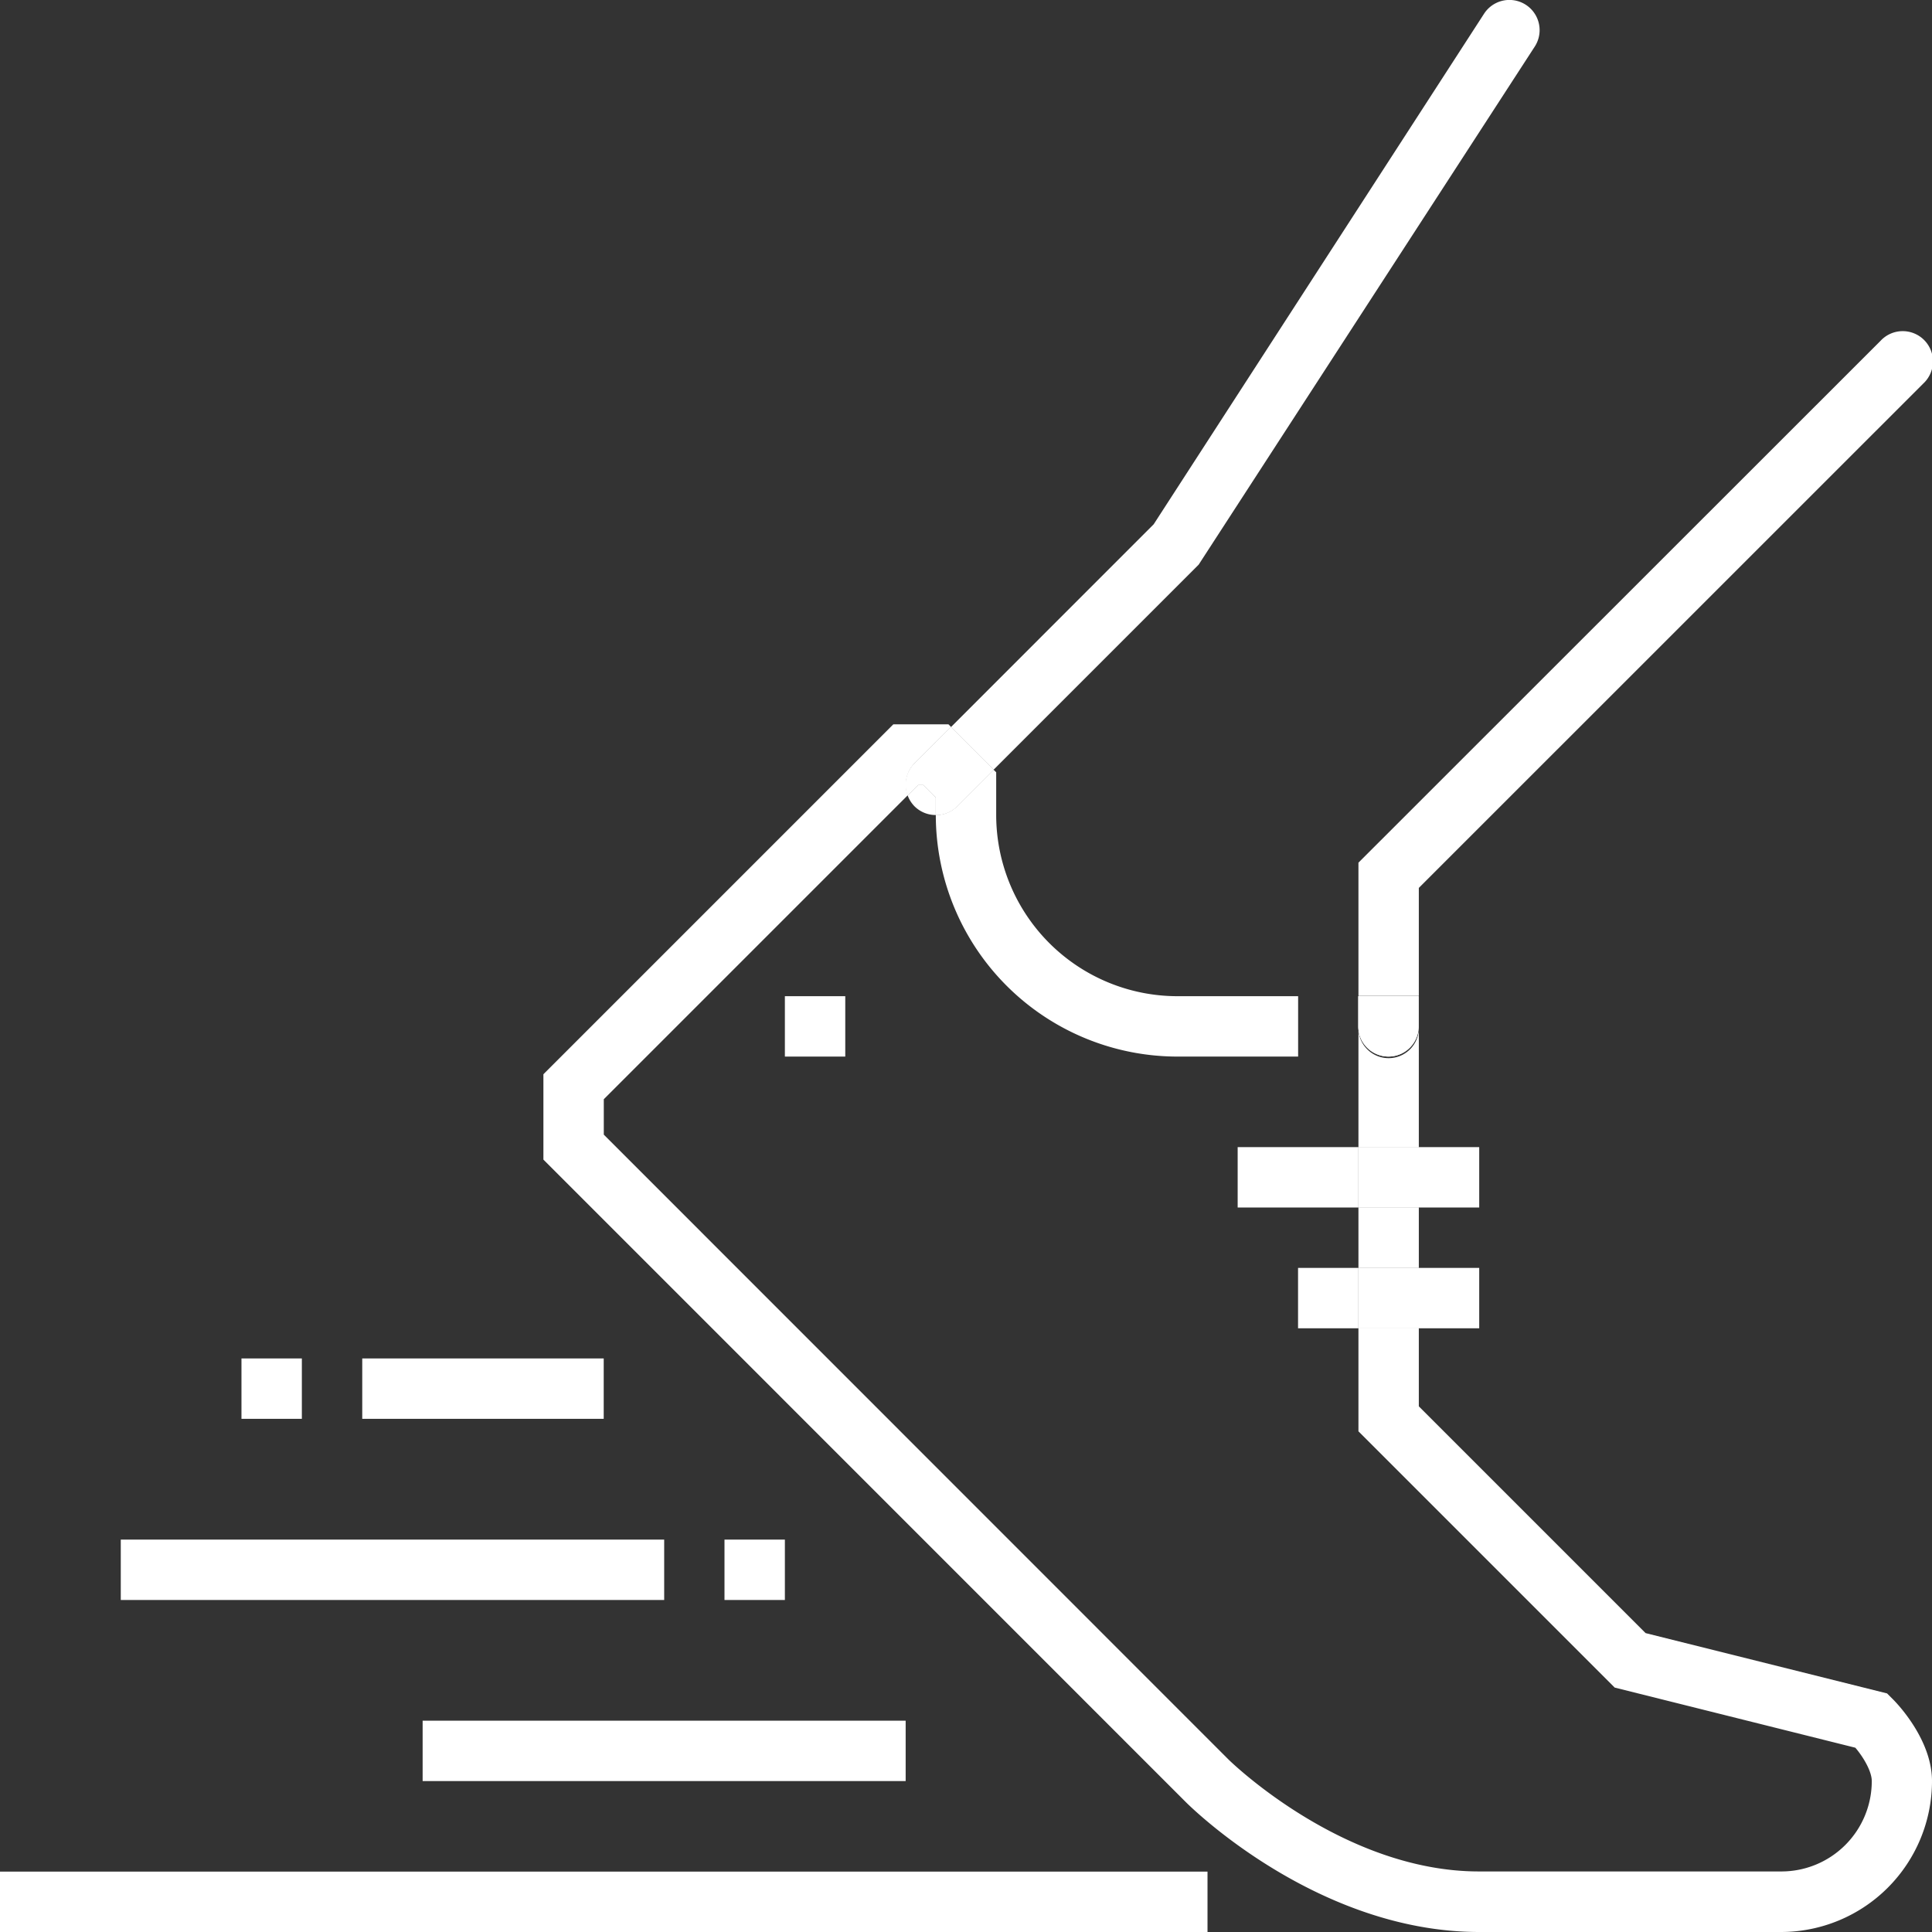 <svg xmlns="http://www.w3.org/2000/svg" viewBox="0 0 235.15 235.15"><rect x="0" y="0" width="235.15" height="235.15" fill="#333333" stroke="none"/><defs><style>.cls-1{fill:#fff;}</style></defs><title>Recurso 54</title><g id="Capa_2" data-name="Capa 2"><g id="Capa_1-2" data-name="Capa 1"><path class="cls-1" d="M145.89,68.73,186.8,5.67a3.67,3.67,0,0,0-6.17-4L140.42,63.81,115.74,88.5l5.19,5.19Z"/><path class="cls-1" d="M112.38,95.53h-.63l-1.28,1.28a3.77,3.77,0,0,0,.83,1.32,3.65,3.65,0,0,0,2.6,1.07V97.05Z"/><path class="cls-1" d="M172.69,108.07l61.39-61.38a3.68,3.68,0,1,0-5.2-5.2L165.34,105v16.22h7.35Z"/><rect class="cls-1" y="227.8" width="146.97" height="7.35"/><rect class="cls-1" x="165.34" y="146.97" width="7.35" height="7.35"/><path class="cls-1" d="M172.69,124.92a3.68,3.68,0,1,1-7.35,0v14.7h7.35Z"/><path class="cls-1" d="M113.9,99.2a29.43,29.43,0,0,0,29.4,29.4H158v-7.35H143.3a22.07,22.07,0,0,1-22.05-22V94l-.32-.32-4.43,4.44A3.65,3.65,0,0,1,113.9,99.2Z"/><path class="cls-1" d="M229.68,206.11l-29.39-7.34-27.6-27.6v-9.5h-7.35v12.54l31.19,31.19,29.29,7.32c1,1.17,2,2.89,2,4.06a11,11,0,0,1-11,11H180c-16.58,0-30.34-13.49-30.47-13.62L73.49,138.1v-4.31l37-37a3.66,3.66,0,0,1,.83-3.88l4.44-4.43-.32-.32h-6.71L66.14,130.75v10.39l78.23,78.24c.65.64,16,15.77,35.67,15.77h36.74a18.39,18.39,0,0,0,18.37-18.37c0-5.05-4.26-9.46-4.75-9.95Z"/><path class="cls-1" d="M110.47,96.81l1.28-1.28h.63l1.52,1.52V99.2a3.65,3.65,0,0,0,2.6-1.07l4.43-4.44-5.19-5.19-4.44,4.43A3.66,3.66,0,0,0,110.47,96.81Z"/><path class="cls-1" d="M110.47,96.81l1.28-1.28h.63l1.52,1.52V99.2a3.65,3.65,0,0,0,2.6-1.07l4.43-4.44-5.19-5.19-4.44,4.43A3.66,3.66,0,0,0,110.47,96.81Z"/><path class="cls-1" d="M169,128.6a3.68,3.68,0,0,0,3.67-3.68v-3.67h-7.35v3.67A3.68,3.68,0,0,0,169,128.6Z"/><path class="cls-1" d="M169,128.6a3.68,3.68,0,0,0,3.67-3.68v-3.67h-7.35v3.67A3.68,3.68,0,0,0,169,128.6Z"/><rect class="cls-1" x="150.64" y="139.62" width="14.7" height="7.35"/><rect class="cls-1" x="172.69" y="139.62" width="7.35" height="7.35"/><rect class="cls-1" x="165.34" y="139.62" width="7.35" height="7.35"/><rect class="cls-1" x="165.34" y="139.62" width="7.35" height="7.35"/><rect class="cls-1" x="172.69" y="154.32" width="7.35" height="7.35"/><rect class="cls-1" x="157.99" y="154.32" width="7.35" height="7.35"/><rect class="cls-1" x="165.34" y="154.32" width="7.35" height="7.35"/><rect class="cls-1" x="165.34" y="154.32" width="7.35" height="7.35"/><rect class="cls-1" x="51.44" y="209.43" width="58.79" height="7.35"/><rect class="cls-1" x="14.7" y="187.39" width="66.14" height="7.35"/><rect class="cls-1" x="44.09" y="165.34" width="29.39" height="7.35"/><rect class="cls-1" x="88.18" y="187.39" width="7.35" height="7.35"/><rect class="cls-1" x="29.39" y="165.34" width="7.35" height="7.35"/><rect class="cls-1" x="95.53" y="121.25" width="7.35" height="7.35"/></g></g></svg>